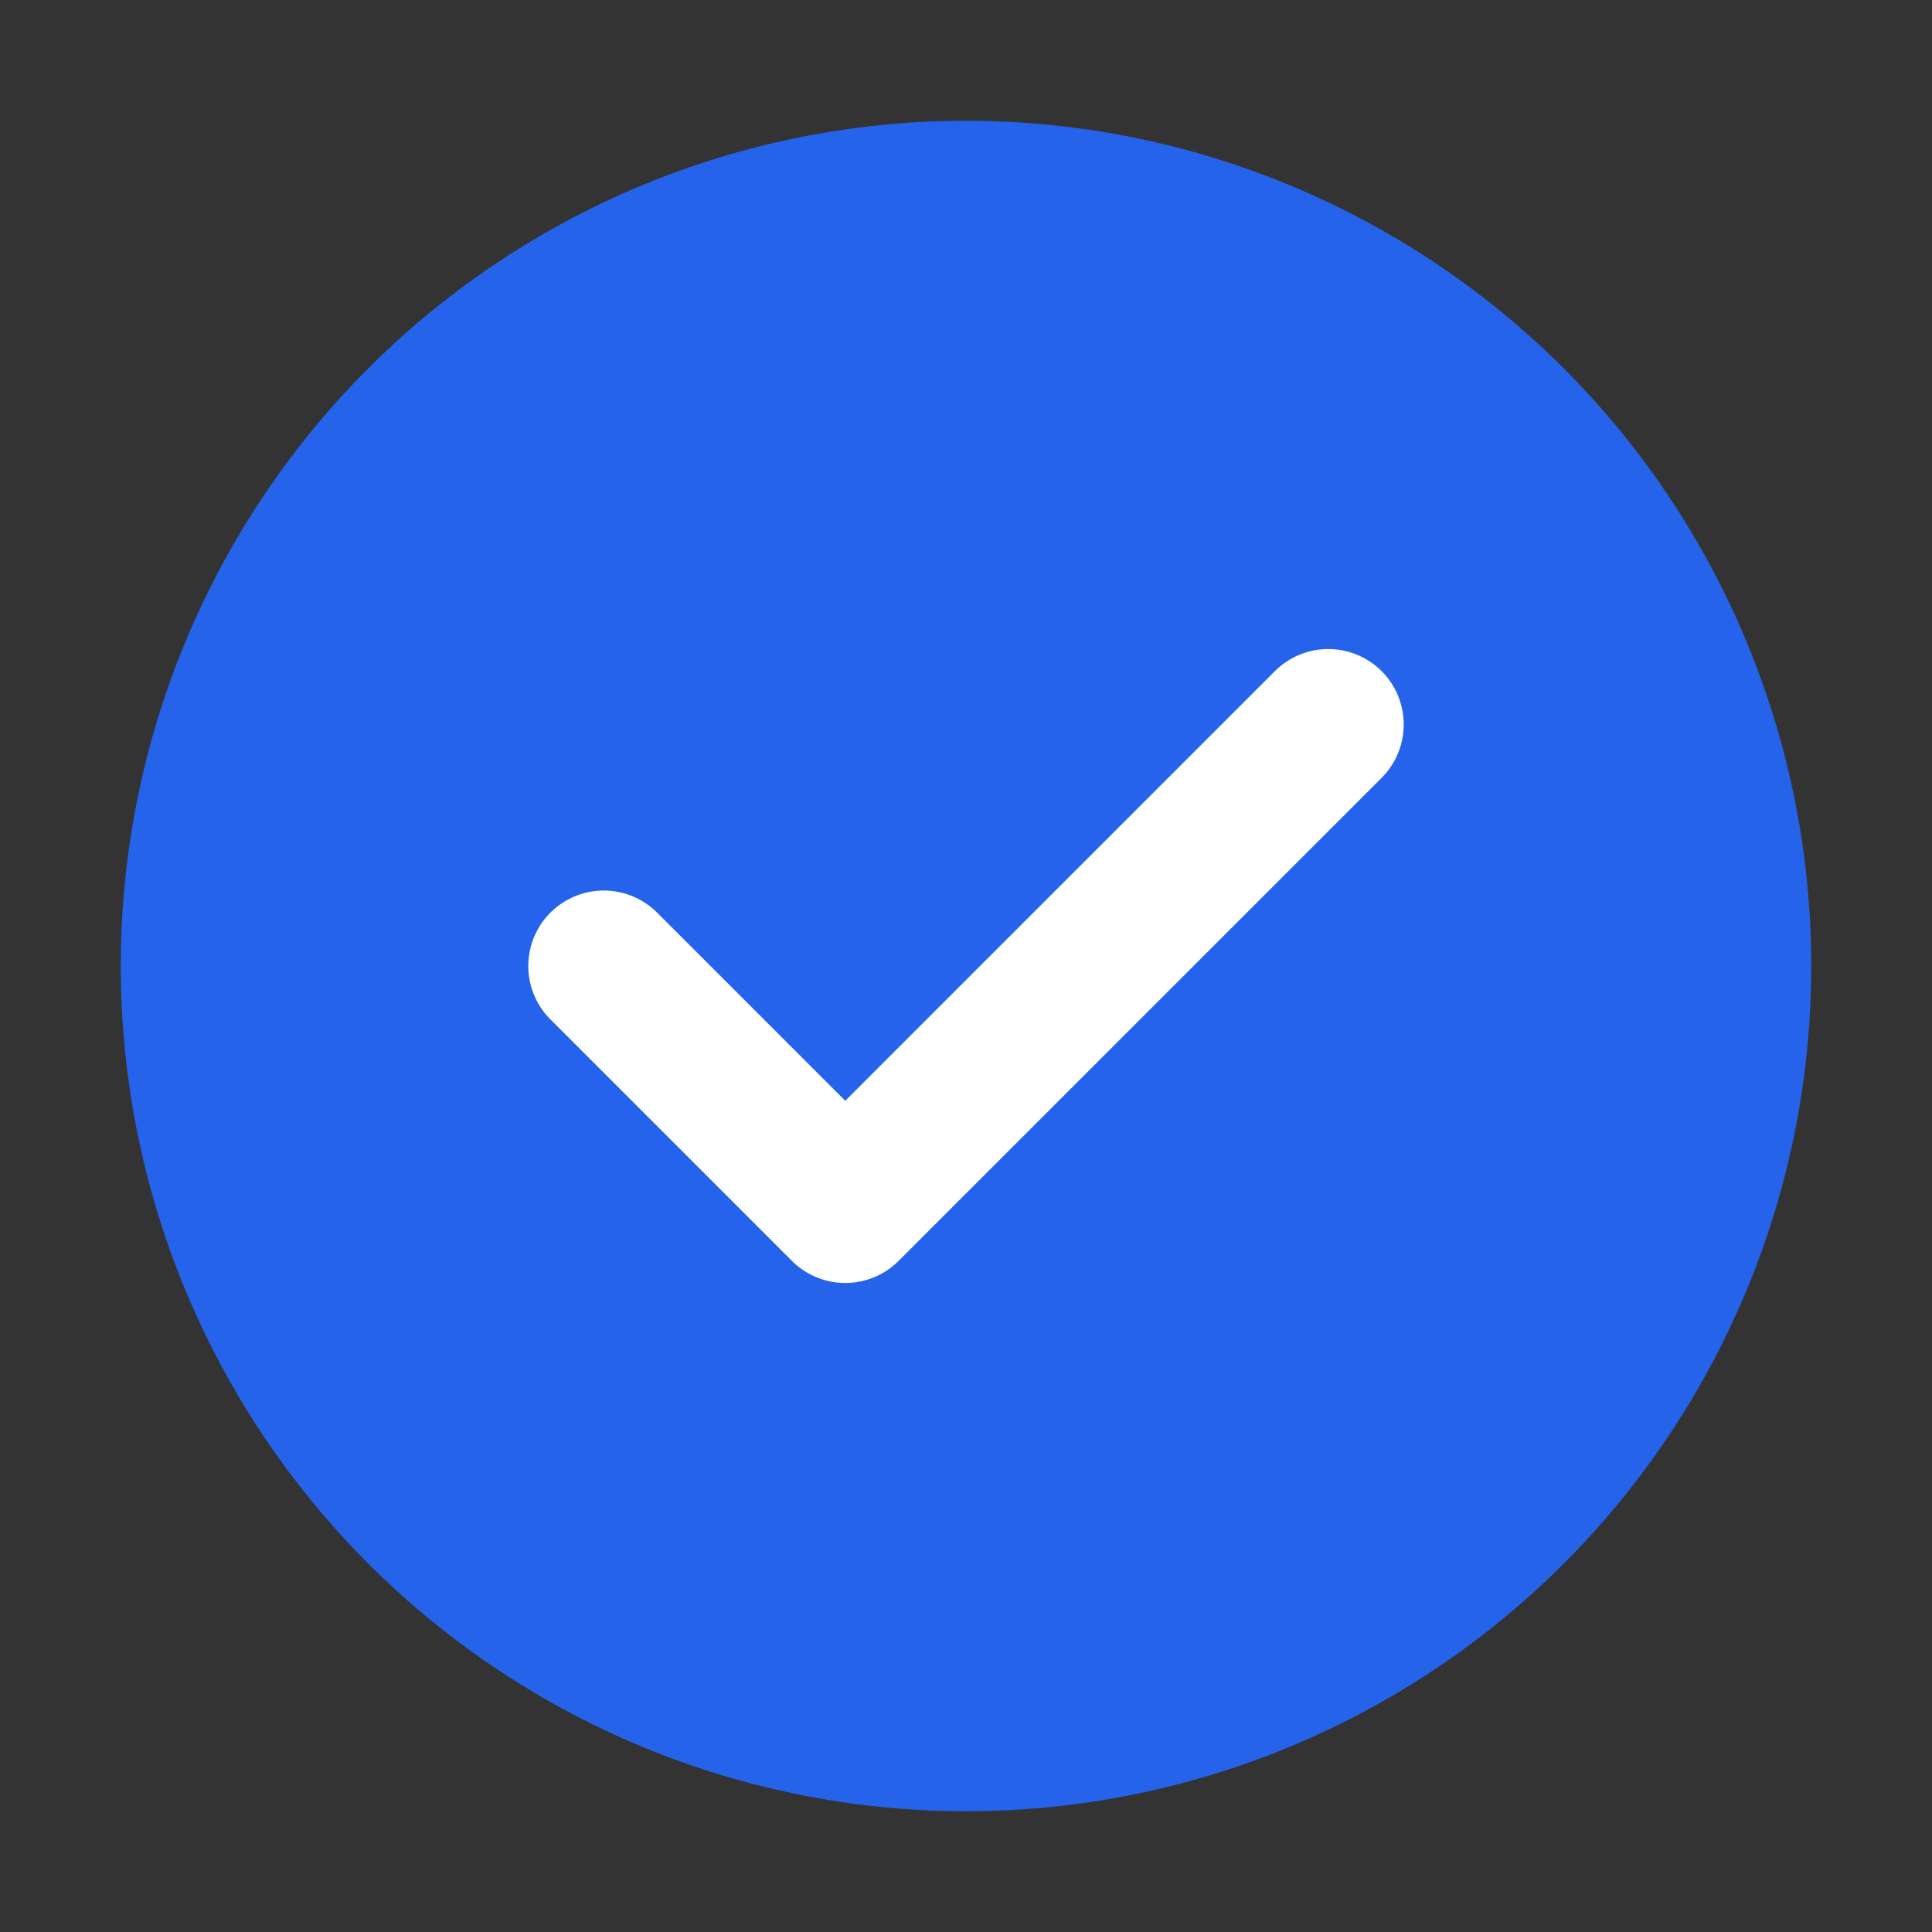 <svg width="32" height="32" viewBox="0 0 32 32" fill="none" xmlns="http://www.w3.org/2000/svg">
    <rect x="0" y="0" width="32" height="32" fill="#333333" stroke="none"/>
    <circle cx="16" cy="16" r="14" fill="#2563eb"/>
    <path d="M10 16 L14 20 L22 12" stroke="#ffffff" stroke-width="2.5" stroke-linecap="round" stroke-linejoin="round"/>
</svg>